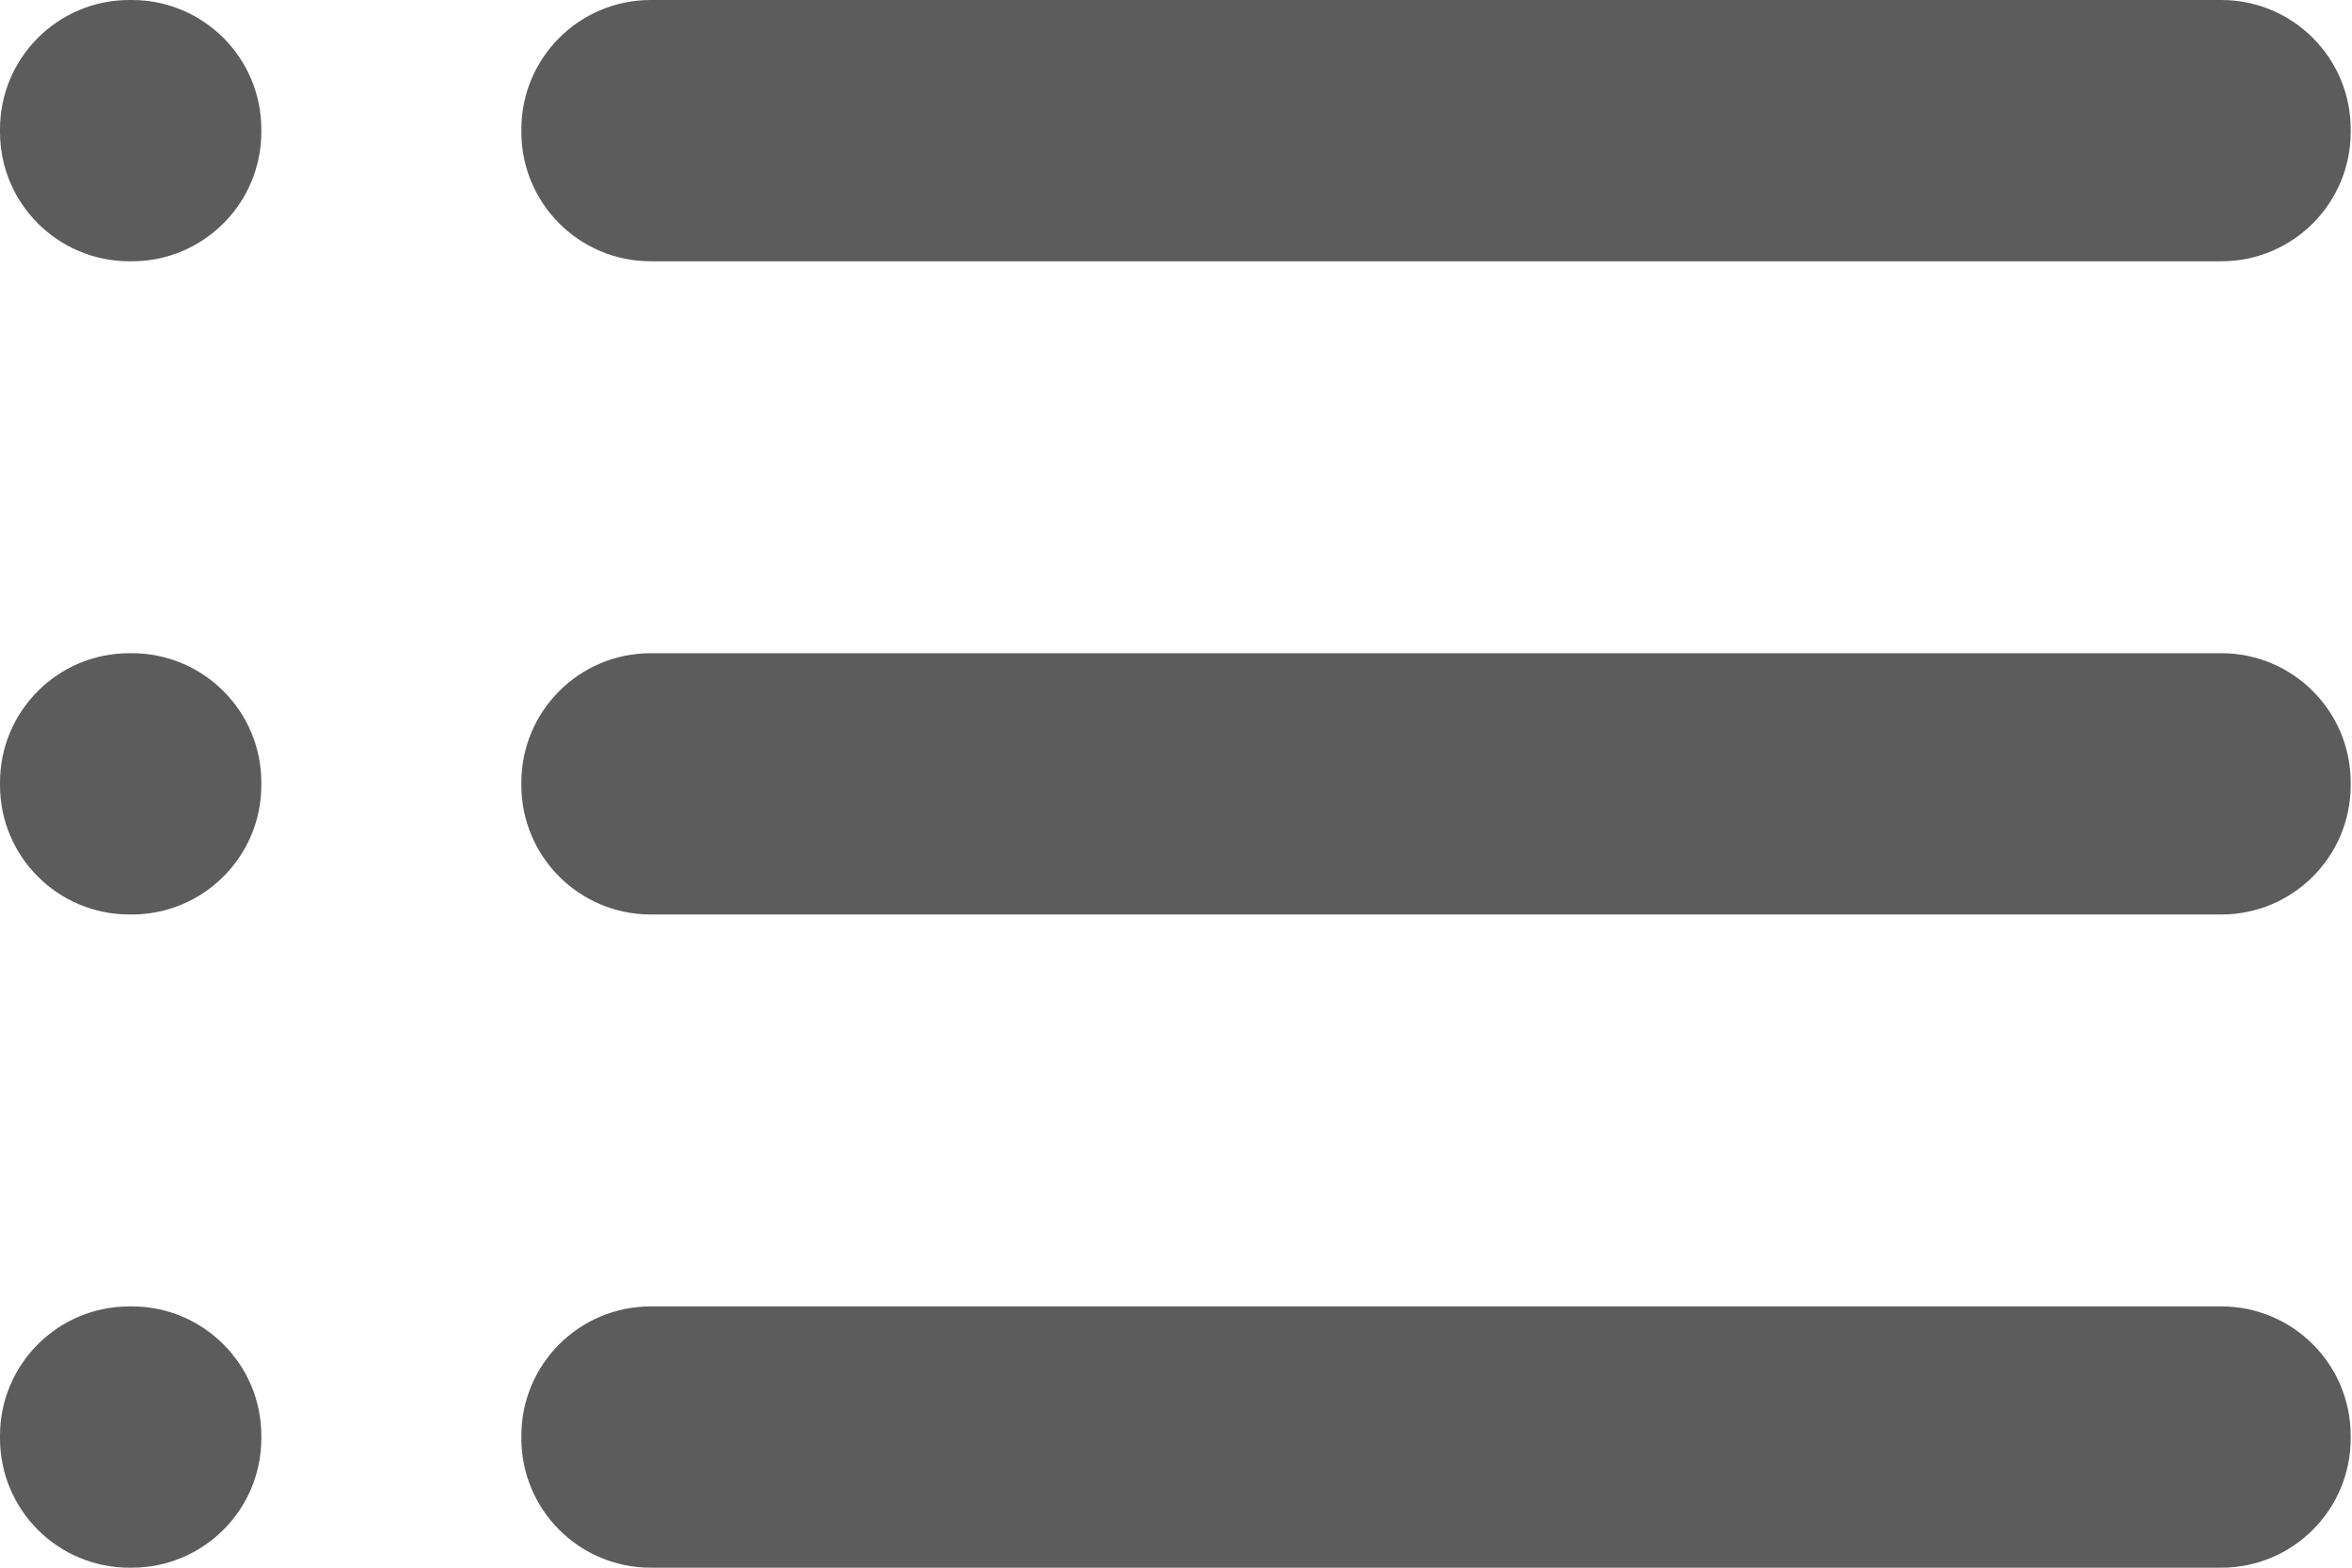 <?xml version='1.0' encoding='UTF-8'?>
<svg xmlns="http://www.w3.org/2000/svg" xmlns:xlink="http://www.w3.org/1999/xlink" width="18px" height="12px" viewBox="0 0 18 12" version="1.1">
	<defs>
		<path d="M17.99,3.99 C17.99,3.443 17.547,3 17,3 L4.98,3 C4.433,3 3.99,3.443 3.99,3.99 L3.99,4.01 C3.99,4.557 4.433,5 4.98,5 L17,5 C17.547,5 17.99,4.557 17.99,4.01 L17.99,3.99 Z M1.009,3 L0.99,3 C0.443,3 0,3.443 0,3.99 L0,4.01 C0,4.557 0.443,5 0.99,5 L1.009,5 C1.556,5 2,4.557 2,4.01 L2,3.99 C2,3.443 1.556,3 1.009,3 L1.009,3 Z M17.99,8.99 C17.99,8.443 17.547,8 17,8 L4.98,8 C4.433,8 3.99,8.443 3.99,8.99 L3.99,9.01 C3.99,9.557 4.433,10 4.98,10 L17,10 C17.547,10 17.99,9.557 17.99,9.01 L17.99,8.99 Z M1.009,8 L0.99,8 C0.443,8 0,8.443 0,8.99 L0,9.01 C0,9.557 0.443,10 0.99,10 L1.009,10 C1.556,10 2,9.557 2,9.01 L2,8.99 C2,8.443 1.556,8 1.009,8 L1.009,8 Z M17.99,13.99 C17.99,13.443 17.547,13 17,13 L4.98,13 C4.433,13 3.99,13.443 3.99,13.99 L3.99,14.01 C3.99,14.557 4.433,15 4.98,15 L17,15 C17.547,15 17.99,14.557 17.99,14.01 L17.99,13.99 Z M1.009,13 L0.99,13 C0.443,13 0,13.443 0,13.99 L0,14.01 C0,14.557 0.443,15 0.99,15 L1.009,15 C1.556,15 2,14.557 2,14.01 L2,13.99 C2,13.443 1.556,13 1.009,13 L1.009,13 Z" id="path-1"/>
	</defs>
	<g id="Icons-Coloured" stroke="none" stroke-width="1" fill="none" fill-rule="evenodd">
		<g id="Standard-Icons---Default" transform="translate(-396, -63)">
			<g id="01-Standard-Icons-/-bullet-list" transform="translate(396, 60)">
				<mask id="mask-2" fill="white">
					<use xlink:href="#path-1">
					</use>
				</mask>
				<use id="Color" fill="#5C5C5C" fill-rule="evenodd" xlink:href="#path-1">
				</use>
			</g>
		</g>
	</g>
</svg>
